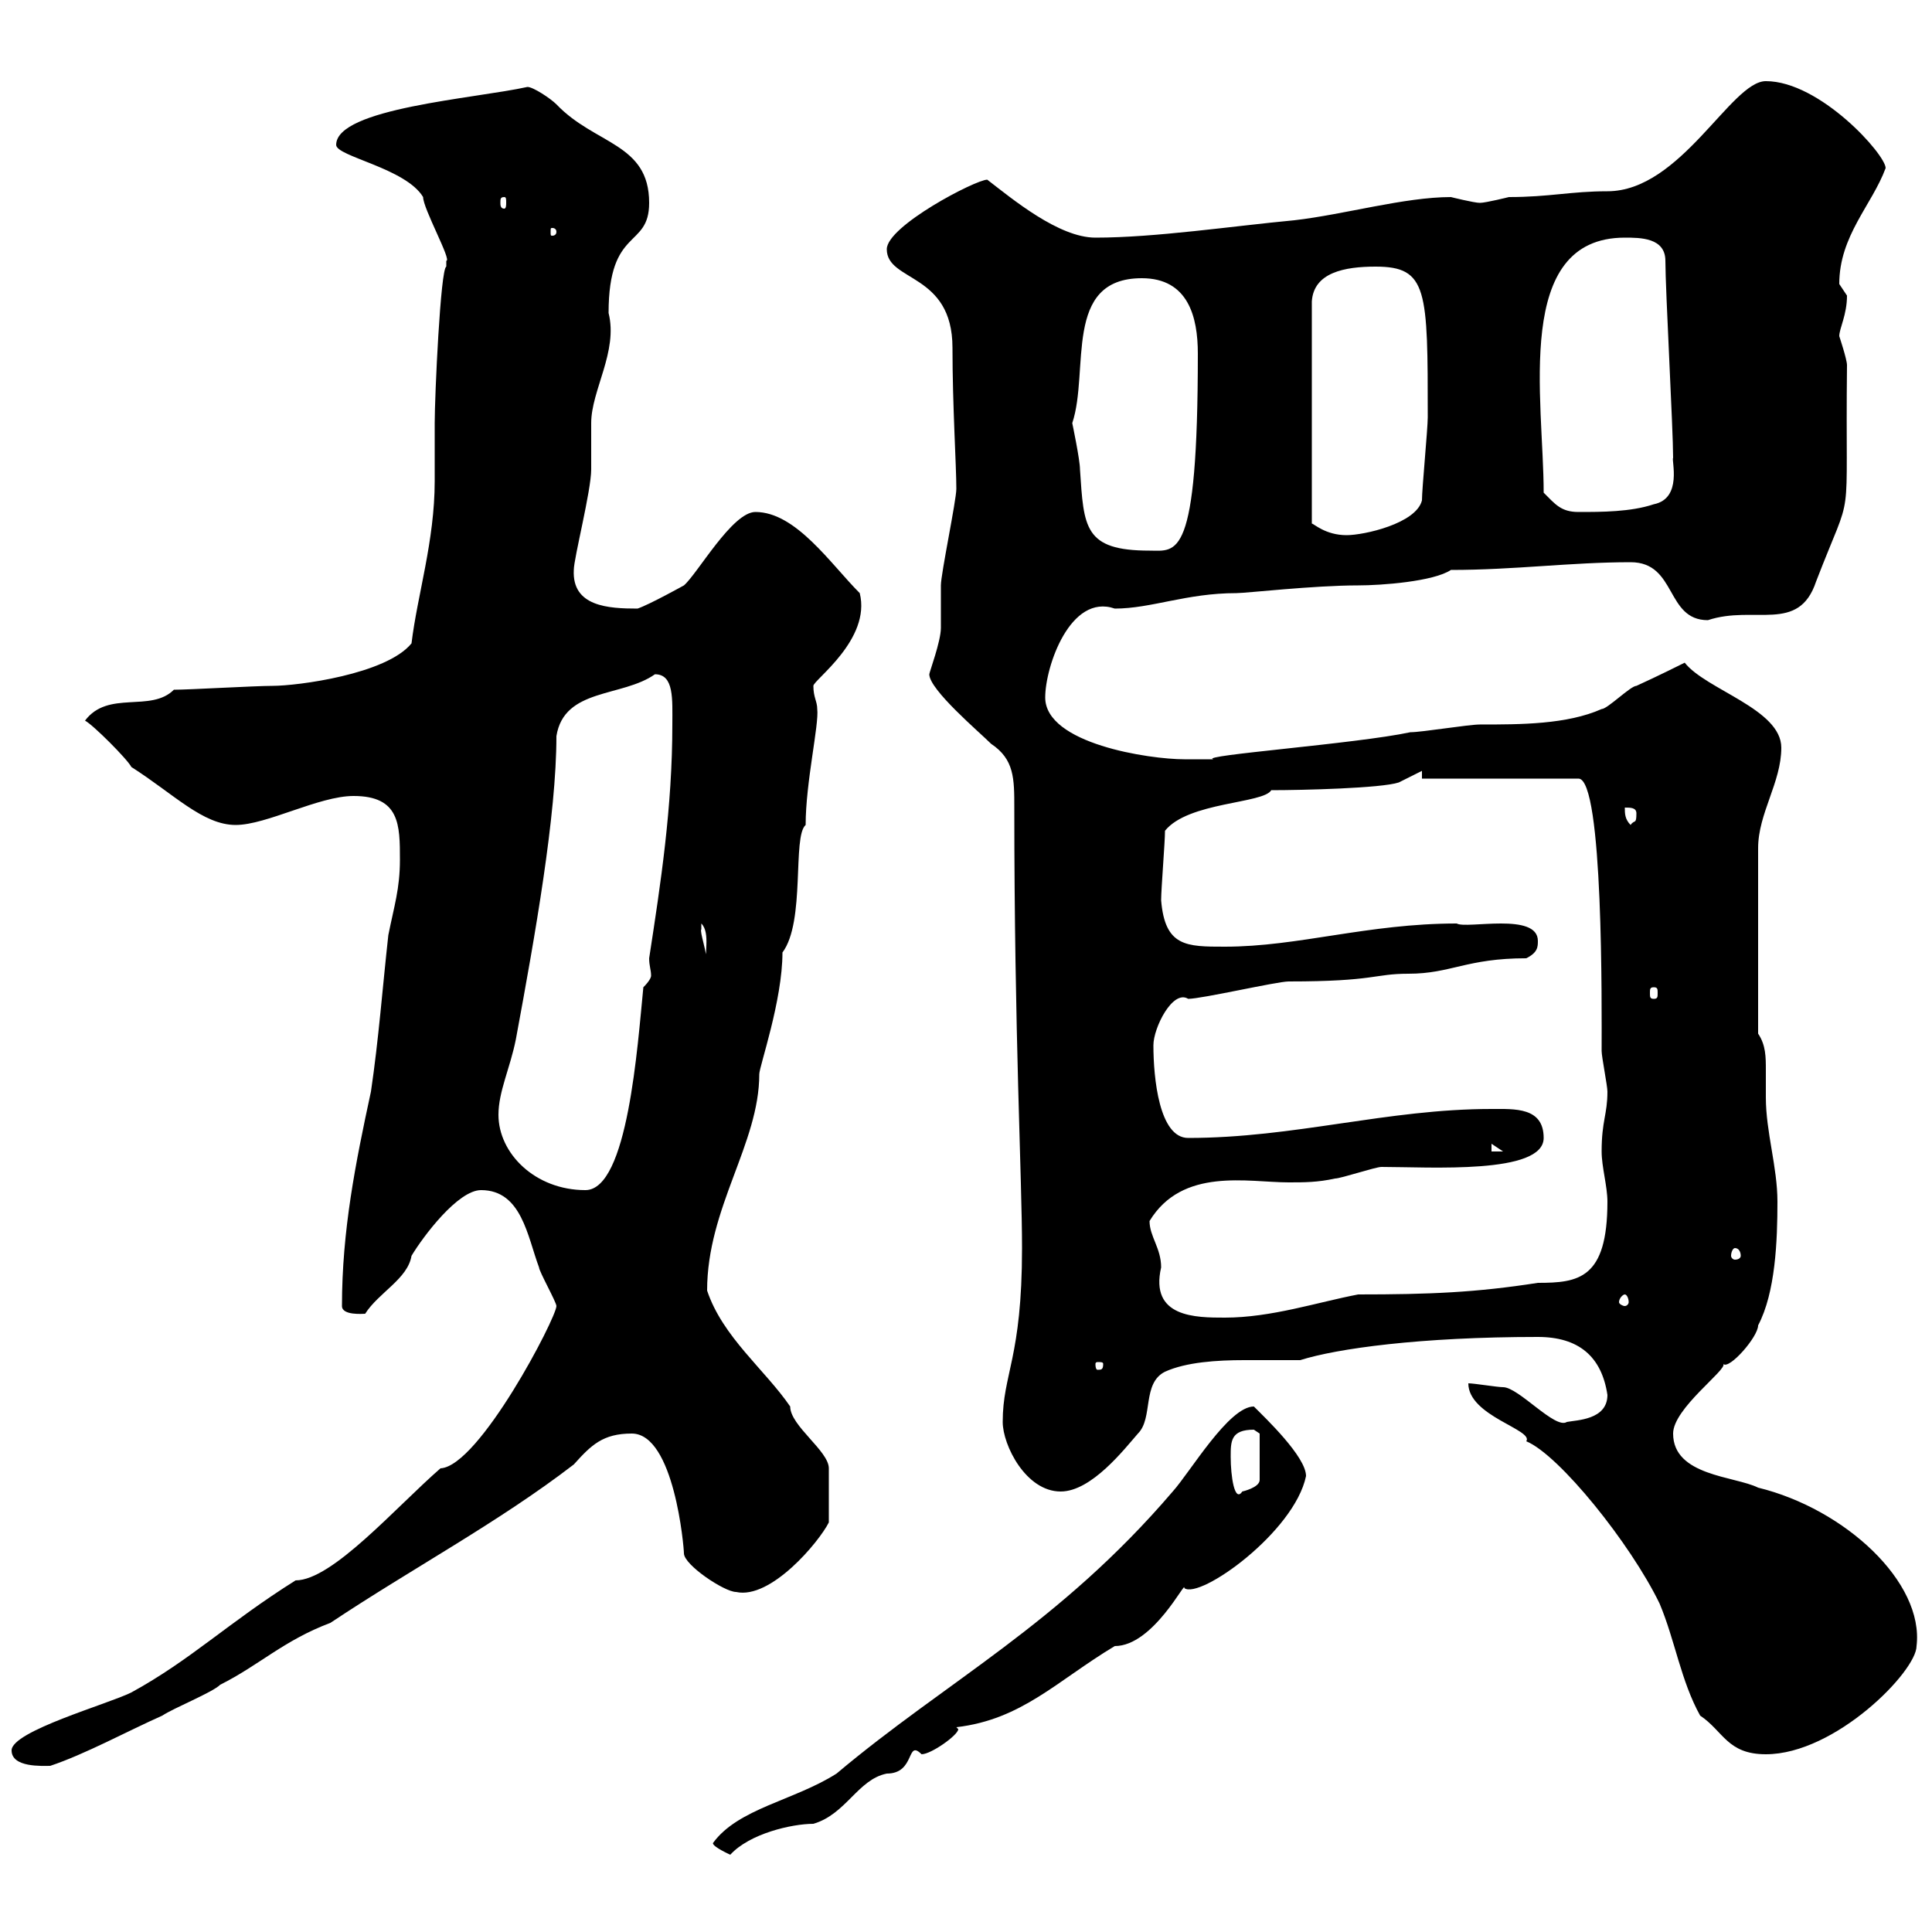 <svg xmlns="http://www.w3.org/2000/svg" xmlns:xlink="http://www.w3.org/1999/xlink" width="300" height="300"><path d="M110.70 286.20C110.70 286.80 113.40 288 113.40 288C116.40 284.70 123 283.20 126.30 283.20C131.40 281.70 133.20 276.30 137.70 275.40C142.20 275.40 140.70 270 143.10 272.40C144.60 272.40 148.80 269.40 148.80 268.50C148.80 268.50 148.50 268.20 148.50 268.20C158.70 267 164.10 261 173.10 255.60C179.10 255.60 184.20 245.10 183.90 246.60C186.30 248.40 201 237.90 202.80 229.20C202.80 226.20 196.50 220.20 194.70 218.40C190.80 218.40 184.80 228.60 182.10 231.60C164.40 252.30 147 261 129.90 275.40C123.30 279.60 114.60 280.80 110.70 286.20ZM1.80 271.80C1.80 274.50 6.60 274.20 7.80 274.20C13.20 272.40 19.80 268.80 25.20 266.40C27 265.20 33 262.80 34.20 261.60C40.20 258.60 44.10 254.70 51.30 252C63.90 243.60 77.40 236.40 89.10 227.40C91.80 224.40 93.60 222.60 98.10 222.60C104.70 222.60 106.20 240.30 106.20 241.20C106.20 243 112.50 247.20 114.30 247.20C119.70 248.40 127.20 239.40 128.70 236.40C128.70 235.20 128.70 229.80 128.70 228C128.70 225.30 122.70 221.40 122.70 218.40C118.80 212.70 112.20 207.60 109.80 200.40C109.80 187.50 117.90 177.60 117.90 166.80C117.90 165.60 121.50 155.40 121.50 147.90C125.10 143.10 123 129.90 125.10 128.10C125.10 121.50 127.20 112.50 126.90 110.10C126.90 108.90 126.30 108.30 126.30 106.50C126.30 105.60 135.30 99.30 133.50 92.10C129 87.60 123.60 79.50 117.30 79.50C113.70 79.50 108.30 89.10 106.20 90.90C106.20 90.90 100.80 93.90 99 94.50C94.50 94.50 88.80 94.20 89.10 88.50C89.10 86.70 91.80 76.20 91.80 72.90C91.80 72.30 91.80 66.60 91.80 65.70C91.80 60.60 96 54.60 94.50 48.60C94.50 35.10 100.80 38.70 100.80 31.50C100.80 22.20 92.40 22.50 86.40 16.20C85.50 15.30 82.80 13.50 81.90 13.50C73.80 15.30 52.20 16.80 52.20 22.50C52.20 24.30 63 26.10 65.70 30.60C65.70 32.40 70.20 40.50 69.30 40.50C69.30 40.50 69.30 41.40 69.30 41.40C68.40 41.70 67.50 61.50 67.50 65.70C67.50 66.60 67.50 74.10 67.50 74.70C67.50 84 64.80 92.40 63.90 99.90C60 104.70 46.20 106.50 42.30 106.50C39.60 106.50 29.40 107.10 27 107.10C23.40 110.70 16.80 107.10 13.20 111.90C14.40 112.50 19.80 117.90 20.40 119.10C27 123.30 31.50 128.10 36.60 128.10C41.40 128.10 49.50 123.60 54.90 123.60C62.10 123.60 62.10 128.10 62.10 133.50C62.10 138 61.20 140.70 60.30 145.20C59.40 153.30 58.80 161.40 57.60 169.50C55.20 180.60 53.10 191.10 53.10 202.80C53.10 204.30 56.40 204 56.70 204C58.80 200.70 63.30 198.60 63.90 195C65.70 192 71.10 184.80 74.70 184.80C81 184.80 81.90 192 83.70 196.80C83.70 197.40 86.40 202.20 86.40 202.80C86.40 204.60 74.40 227.70 68.40 228C61.50 234 51.60 245.40 45.90 245.40C35.40 252 29.70 257.70 20.40 262.80C16.80 264.60 1.80 268.80 1.80 271.80ZM228 214.80C228 219.90 238.20 222 237 223.80C242.10 225.90 253.20 239.70 257.70 249C260.10 254.70 261 261 264 266.40C267.60 268.80 268.20 272.40 274.20 272.40C285 272.40 297.60 259.50 297.60 255.60C298.80 245.70 286.50 234.30 273 231C269.40 229.20 259.80 229.20 259.80 222.60C259.80 218.70 268.20 212.70 267.60 211.80C268.50 212.70 273 207.60 273 205.80C275.70 200.70 276 192.60 276 186.60C276 181.20 274.20 175.80 274.20 170.40C274.20 169.50 274.20 167.70 274.20 166.20C274.20 164.10 274.20 162.30 273 160.50L273 131.70C273 126.30 276.60 121.50 276.60 116.10C276.60 110.10 264.90 107.10 261.60 102.90C261 103.20 257.40 105 254.10 106.50C253.20 106.50 249.60 110.10 248.70 110.10C243.30 112.50 236.10 112.50 229.80 112.50C228 112.50 220.80 113.70 219 113.70C210.60 115.50 186 117.30 188.40 117.90C188.40 117.90 185.70 117.90 183.90 117.90C178.50 117.90 162.30 115.50 162.30 108.30C162.30 103.50 166.20 92.10 173.10 94.50C178.80 94.50 184.20 92.10 192 92.10C193.50 92.10 204 90.90 210.90 90.90C214.50 90.90 222.60 90.30 225.30 88.50C235.20 88.50 243.90 87.30 253.20 87.30C260.40 87.30 258.60 96.30 265.20 96.30C272.40 93.90 279.30 98.40 282 90.30C288 74.70 286.50 83.40 286.80 56.70C286.80 55.80 285.60 52.20 285.60 52.20C285.60 51 286.80 48.90 286.80 45.90C286.80 45.90 285.60 44.10 285.60 44.10C285.60 36.60 290.70 31.80 292.80 26.10C292.80 24 282.60 12.60 274.20 12.60C268.80 12.60 261 29.70 249.60 29.70C243.90 29.70 240.60 30.60 234.30 30.60C234.30 30.60 230.70 31.50 229.80 31.50C228.90 31.50 225.30 30.60 225.30 30.60C218.10 30.60 208.80 33.30 201 34.20C191.40 35.10 179.40 36.90 170.10 36.90C164.40 36.90 157.20 30.90 153.30 27.90C151.50 27.90 137.70 35.10 137.70 38.70C137.70 43.80 147.90 42.30 147.90 54C147.90 63 148.50 72.30 148.50 75.90C148.50 77.70 146.10 89.10 146.10 90.90C146.10 92.10 146.10 96.30 146.10 97.50C146.10 99.60 144.30 104.40 144.30 104.70C144.30 107.10 152.10 113.70 153.90 115.50C157.50 117.90 157.50 120.90 157.50 125.40C157.50 160.50 158.70 183 158.70 193.80C158.70 210.90 155.70 213.30 155.70 220.80C155.70 224.40 159.30 231.60 164.70 231.60C169.50 231.60 174.60 225 176.70 222.60C179.10 220.20 177.30 214.80 180.90 213C184.20 211.50 189 211.20 193.20 211.20C196.50 211.20 199.20 211.20 201.90 211.20C207.60 209.40 220.50 207.60 238.80 207.60C245.10 207.60 248.70 210.60 249.60 216.60C249.60 220.50 244.80 220.50 243.30 220.80C241.50 222 235.80 215.40 233.40 215.40C232.50 215.40 228.90 214.80 228 214.80ZM191.10 226.20C191.10 223.80 191.10 222 194.70 222C194.70 222 195.60 222.60 195.60 222.60L195.60 229.80C195.60 231 192.90 231.60 192.90 231.60C191.70 233.40 191.10 229.20 191.10 226.20ZM171.30 211.80C171.30 212.70 171 212.70 170.40 212.70C170.40 212.70 170.10 212.70 170.10 211.80C170.10 211.50 170.40 211.50 170.40 211.50C171 211.50 171.30 211.50 171.30 211.80ZM178.50 189.60C183.60 181.20 193.80 183.60 200.10 183.60C202.50 183.60 204.60 183.60 207.30 183C208.20 183 213.60 181.20 214.50 181.20C222 181.20 239.70 182.40 239.70 176.70C239.70 171.90 235.20 172.20 231.60 172.20C215.40 172.20 201 176.70 184.50 176.70C180 176.70 179.10 167.40 179.10 162.30C179.10 159.60 182.10 153.60 184.50 155.10C186.60 155.10 198.30 152.40 200.10 152.40C213.60 152.40 213.30 151.20 218.70 151.20C225.30 151.20 227.70 148.80 237 148.80C238.80 147.90 238.80 147 238.80 146.10C238.80 141.60 227.70 144.30 226.20 143.40C212.40 143.40 201.60 147 190.20 147C184.20 147 180.90 147 180.30 139.80C180.30 138 180.90 130.80 180.90 129C184.50 124.50 196.20 124.80 197.40 122.70C202.20 122.70 214.50 122.40 217.20 121.50L220.80 119.70L220.80 120.90L245.10 120.90C249 120.90 248.70 156.60 248.70 163.20C248.70 164.10 249.60 168.60 249.60 169.50C249.60 173.10 248.70 174 248.70 178.80C248.70 181.20 249.60 184.20 249.60 186.60C249.60 198.60 245.10 199.20 238.80 199.20C229.20 200.70 222 201 210.90 201C204.60 202.20 197.40 204.60 190.20 204.60C185.70 204.60 178.50 204.60 180.30 196.80C180.30 193.80 178.50 192 178.50 189.60ZM252.30 201C252.60 201 252.90 201.60 252.90 202.20C252.90 202.50 252.60 202.80 252.30 202.80C252 202.80 251.40 202.50 251.40 202.20C251.40 201.60 252 201 252.30 201ZM269.40 193.80C270 193.80 270.30 194.40 270.30 195C270.30 195.30 270 195.60 269.40 195.60C269.10 195.60 268.80 195.30 268.80 195C268.80 194.40 269.10 193.80 269.40 193.80ZM77.40 173.10C77.40 169.50 79.20 165.90 80.10 161.40C83.10 145.20 86.40 126.60 86.40 114.30C87.60 106.80 96.60 108.30 101.70 104.70C104.70 104.70 104.40 108.60 104.40 112.50C104.40 125.40 102.60 137.10 100.80 148.80C100.80 150 101.10 150.60 101.10 151.50C101.10 151.80 100.80 152.40 99.90 153.30C99 162.30 97.50 184.80 90.90 184.80C83.10 184.80 77.40 179.10 77.40 173.10ZM231.60 177.60L233.40 178.80L231.60 178.80ZM256.80 153.30C257.40 153.30 257.40 153.60 257.40 154.20C257.40 154.80 257.40 155.10 256.80 155.10C256.20 155.10 256.20 154.80 256.20 154.20C256.20 153.60 256.20 153.30 256.80 153.30ZM108.90 144.30C108.90 144.30 108.90 143.40 108.90 143.40C110.40 144.90 109.20 148.50 109.80 149.70C109.80 147.90 108.60 144.60 108.90 144.30ZM252.30 125.40C253.20 125.40 254.10 125.40 254.10 126.30C254.10 128.10 253.80 127.20 253.20 128.10C252.30 127.20 252.30 126.30 252.30 125.40ZM166.50 65.70C169.20 57.60 165 43.20 177.30 43.20C184.50 43.20 186 49.20 186 54.90C186 87.30 182.70 85.50 178.50 85.50C168.30 85.50 168.30 81.90 167.70 72.90C167.70 71.40 166.50 65.70 166.50 65.70ZM213.60 41.40C221.70 41.40 221.70 45 221.70 64.80C221.70 66.60 220.80 75.90 220.80 77.70C219.90 81.30 211.80 83.10 209.10 83.10C205.80 83.10 204 81.30 203.70 81.30L203.70 46.80C204 42.30 208.80 41.40 213.60 41.40ZM239.70 76.50C239.70 62.10 234.90 36.90 252.30 36.90C254.70 36.90 258.60 36.90 258.60 40.50C258.60 45 259.80 66.60 259.80 71.10C259.50 71.40 261.30 77.40 256.80 78.30C253.20 79.50 248.70 79.50 245.10 79.50C242.40 79.50 241.50 78.30 239.70 76.50ZM86.40 36C86.40 36.60 85.80 36.60 85.80 36.60C85.50 36.60 85.50 36.60 85.50 36C85.50 35.40 85.50 35.40 85.80 35.40C85.80 35.40 86.40 35.40 86.40 36ZM78.30 30.60C78.60 30.60 78.60 30.90 78.60 31.50C78.60 31.80 78.60 32.40 78.30 32.40C77.70 32.40 77.70 31.80 77.70 31.50C77.70 30.90 77.70 30.60 78.30 30.60Z"/></svg>